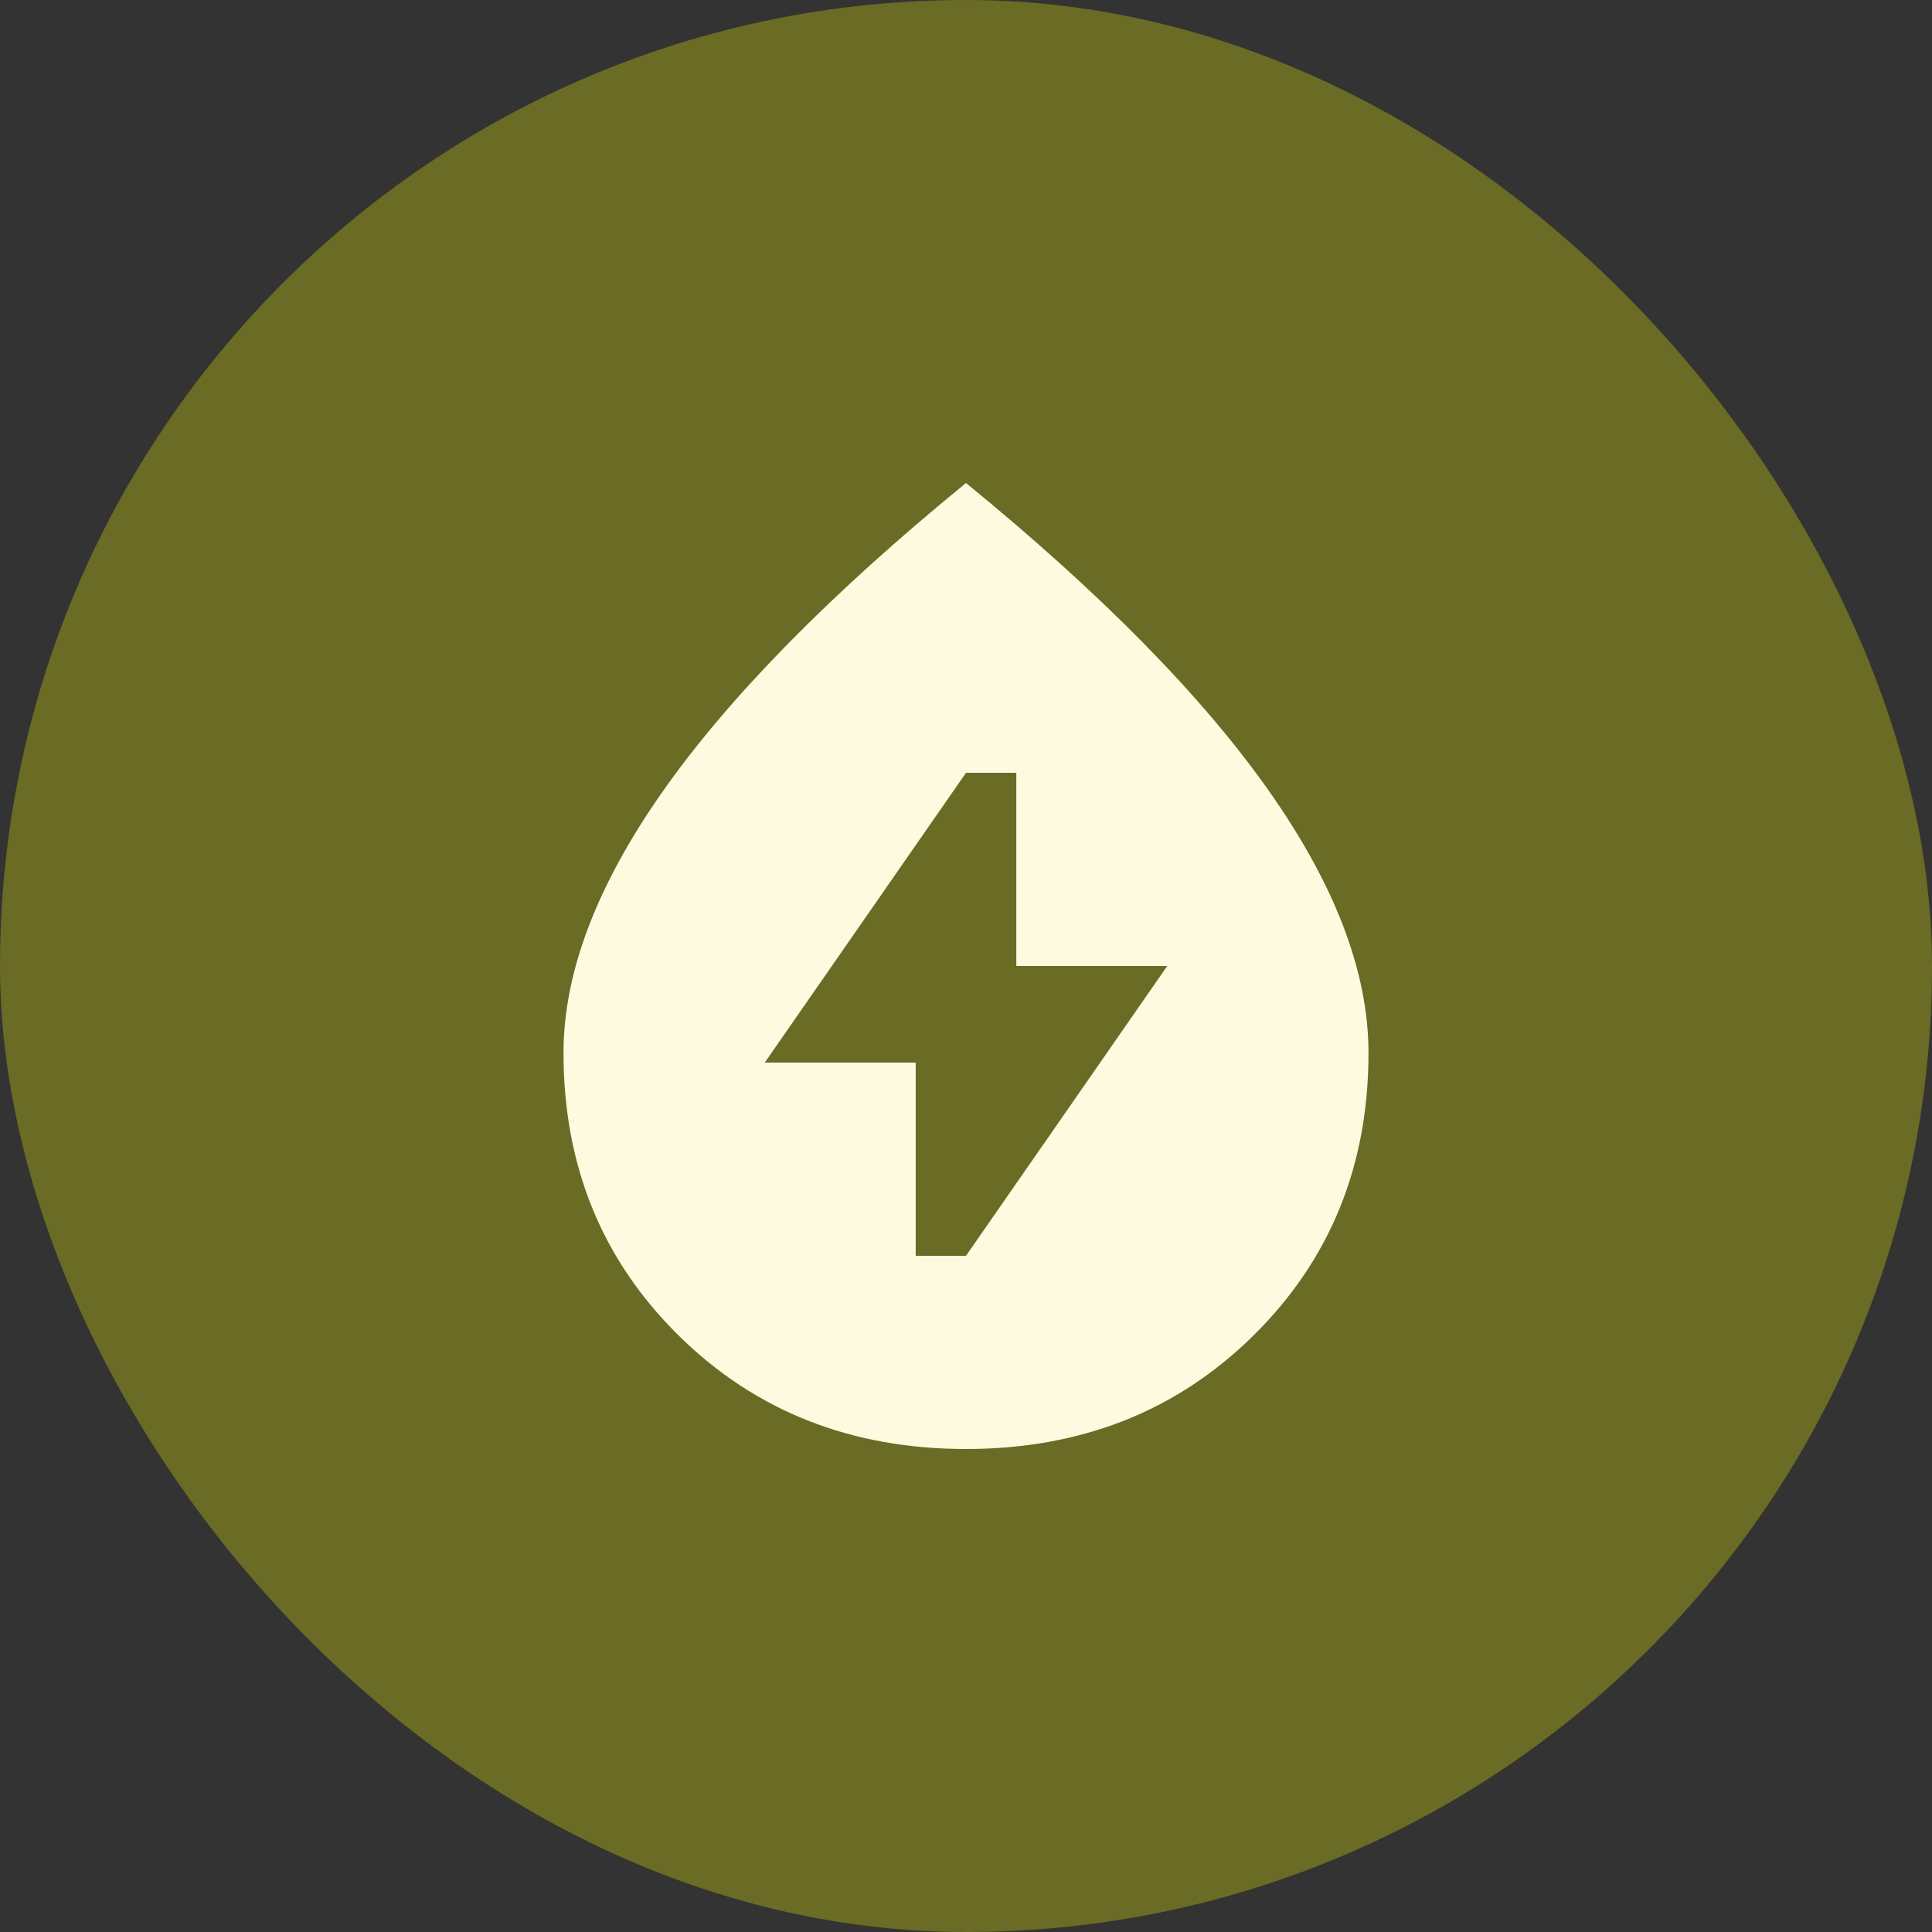 <?xml version="1.0" encoding="UTF-8"?> <svg xmlns="http://www.w3.org/2000/svg" width="24" height="24" viewBox="0 0 24 24" fill="none"><rect x="0" y="0" width="24" height="24" fill="#333333" stroke="none"/><rect x="0.5" y="0.5" width="23" height="23" rx="11.5" fill="#6A6B25"></rect><rect x="0.5" y="0.5" width="23" height="23" rx="11.5" stroke="#6A6B25"></rect><path d="M11.375 15.6H12L14.5 12H12.625V9.6H12L9.5 13.2H11.375V15.6ZM12 18C10.573 18 9.383 17.53 8.43 16.59C7.477 15.65 7 14.48 7 13.08C7 12.08 7.414 10.993 8.242 9.818C9.071 8.643 10.323 7.37 12 6C13.677 7.37 14.93 8.643 15.758 9.818C16.587 10.993 17 12.08 17 13.08C17 14.48 16.523 15.65 15.571 16.59C14.618 17.53 13.428 18 12 18Z" fill="#FEFADF"></path></svg> 
